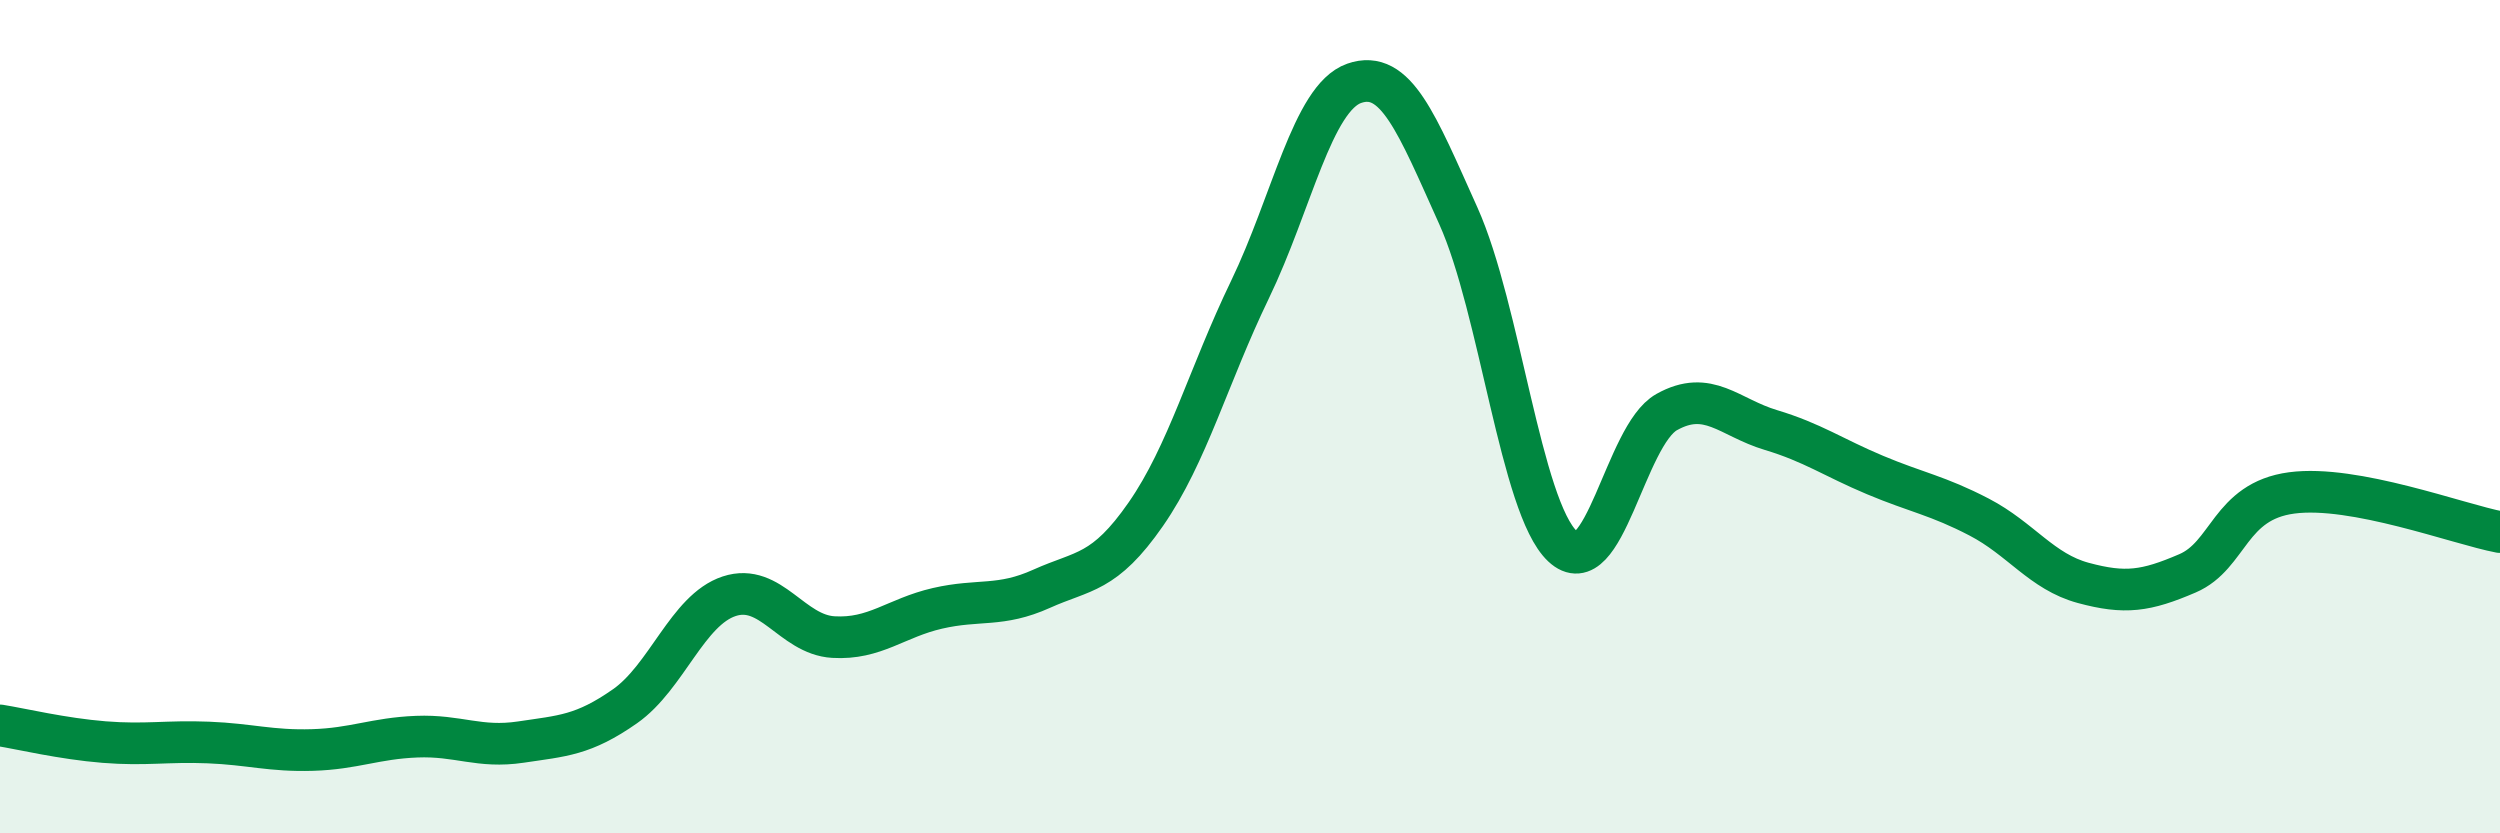 
    <svg width="60" height="20" viewBox="0 0 60 20" xmlns="http://www.w3.org/2000/svg">
      <path
        d="M 0,17.41 C 0.5,17.49 1.5,17.73 2.5,17.81 C 3.5,17.89 4,17.78 5,17.82 C 6,17.86 6.5,18.03 7.5,18 C 8.5,17.97 9,17.72 10,17.68 C 11,17.64 11.5,17.96 12.5,17.81 C 13.5,17.66 14,17.65 15,16.95 C 16,16.25 16.5,14.64 17.5,14.31 C 18.5,13.98 19,15.23 20,15.29 C 21,15.35 21.5,14.83 22.5,14.6 C 23.5,14.37 24,14.58 25,14.13 C 26,13.68 26.5,13.78 27.5,12.34 C 28.5,10.9 29,9.02 30,6.95 C 31,4.88 31.5,2.35 32.5,2 C 33.5,1.65 34,2.96 35,5.18 C 36,7.4 36.5,12.17 37.5,13.11 C 38.5,14.05 39,10.45 40,9.89 C 41,9.33 41.5,10.02 42.5,10.32 C 43.5,10.62 44,10.98 45,11.4 C 46,11.82 46.5,11.89 47.5,12.41 C 48.5,12.93 49,13.72 50,13.99 C 51,14.26 51.5,14.19 52.5,13.76 C 53.5,13.33 53.5,12.03 55,11.83 C 56.5,11.63 59,12.58 60,12.77L60 20L0 20Z"
        fill="#008740"
        opacity="0.1"
        stroke-linecap="round"
        stroke-linejoin="round"
      />
      <path
        d="M 0,17.41 C 0.5,17.49 1.5,17.73 2.5,17.81 C 3.5,17.89 4,17.78 5,17.82 C 6,17.86 6.5,18.03 7.5,18 C 8.5,17.97 9,17.72 10,17.68 C 11,17.64 11.5,17.96 12.5,17.81 C 13.5,17.66 14,17.65 15,16.95 C 16,16.25 16.5,14.64 17.5,14.31 C 18.5,13.98 19,15.23 20,15.29 C 21,15.35 21.5,14.83 22.5,14.6 C 23.5,14.37 24,14.58 25,14.13 C 26,13.68 26.5,13.78 27.5,12.34 C 28.5,10.9 29,9.02 30,6.95 C 31,4.88 31.5,2.35 32.5,2 C 33.5,1.65 34,2.96 35,5.18 C 36,7.4 36.5,12.17 37.5,13.11 C 38.5,14.05 39,10.45 40,9.89 C 41,9.33 41.5,10.02 42.5,10.32 C 43.5,10.62 44,10.98 45,11.4 C 46,11.82 46.5,11.89 47.5,12.41 C 48.5,12.93 49,13.72 50,13.99 C 51,14.26 51.5,14.19 52.5,13.76 C 53.5,13.33 53.5,12.03 55,11.83 C 56.5,11.63 59,12.58 60,12.77"
        stroke="#008740"
        stroke-width="1"
        fill="none"
        stroke-linecap="round"
        stroke-linejoin="round"
      />
    </svg>
  